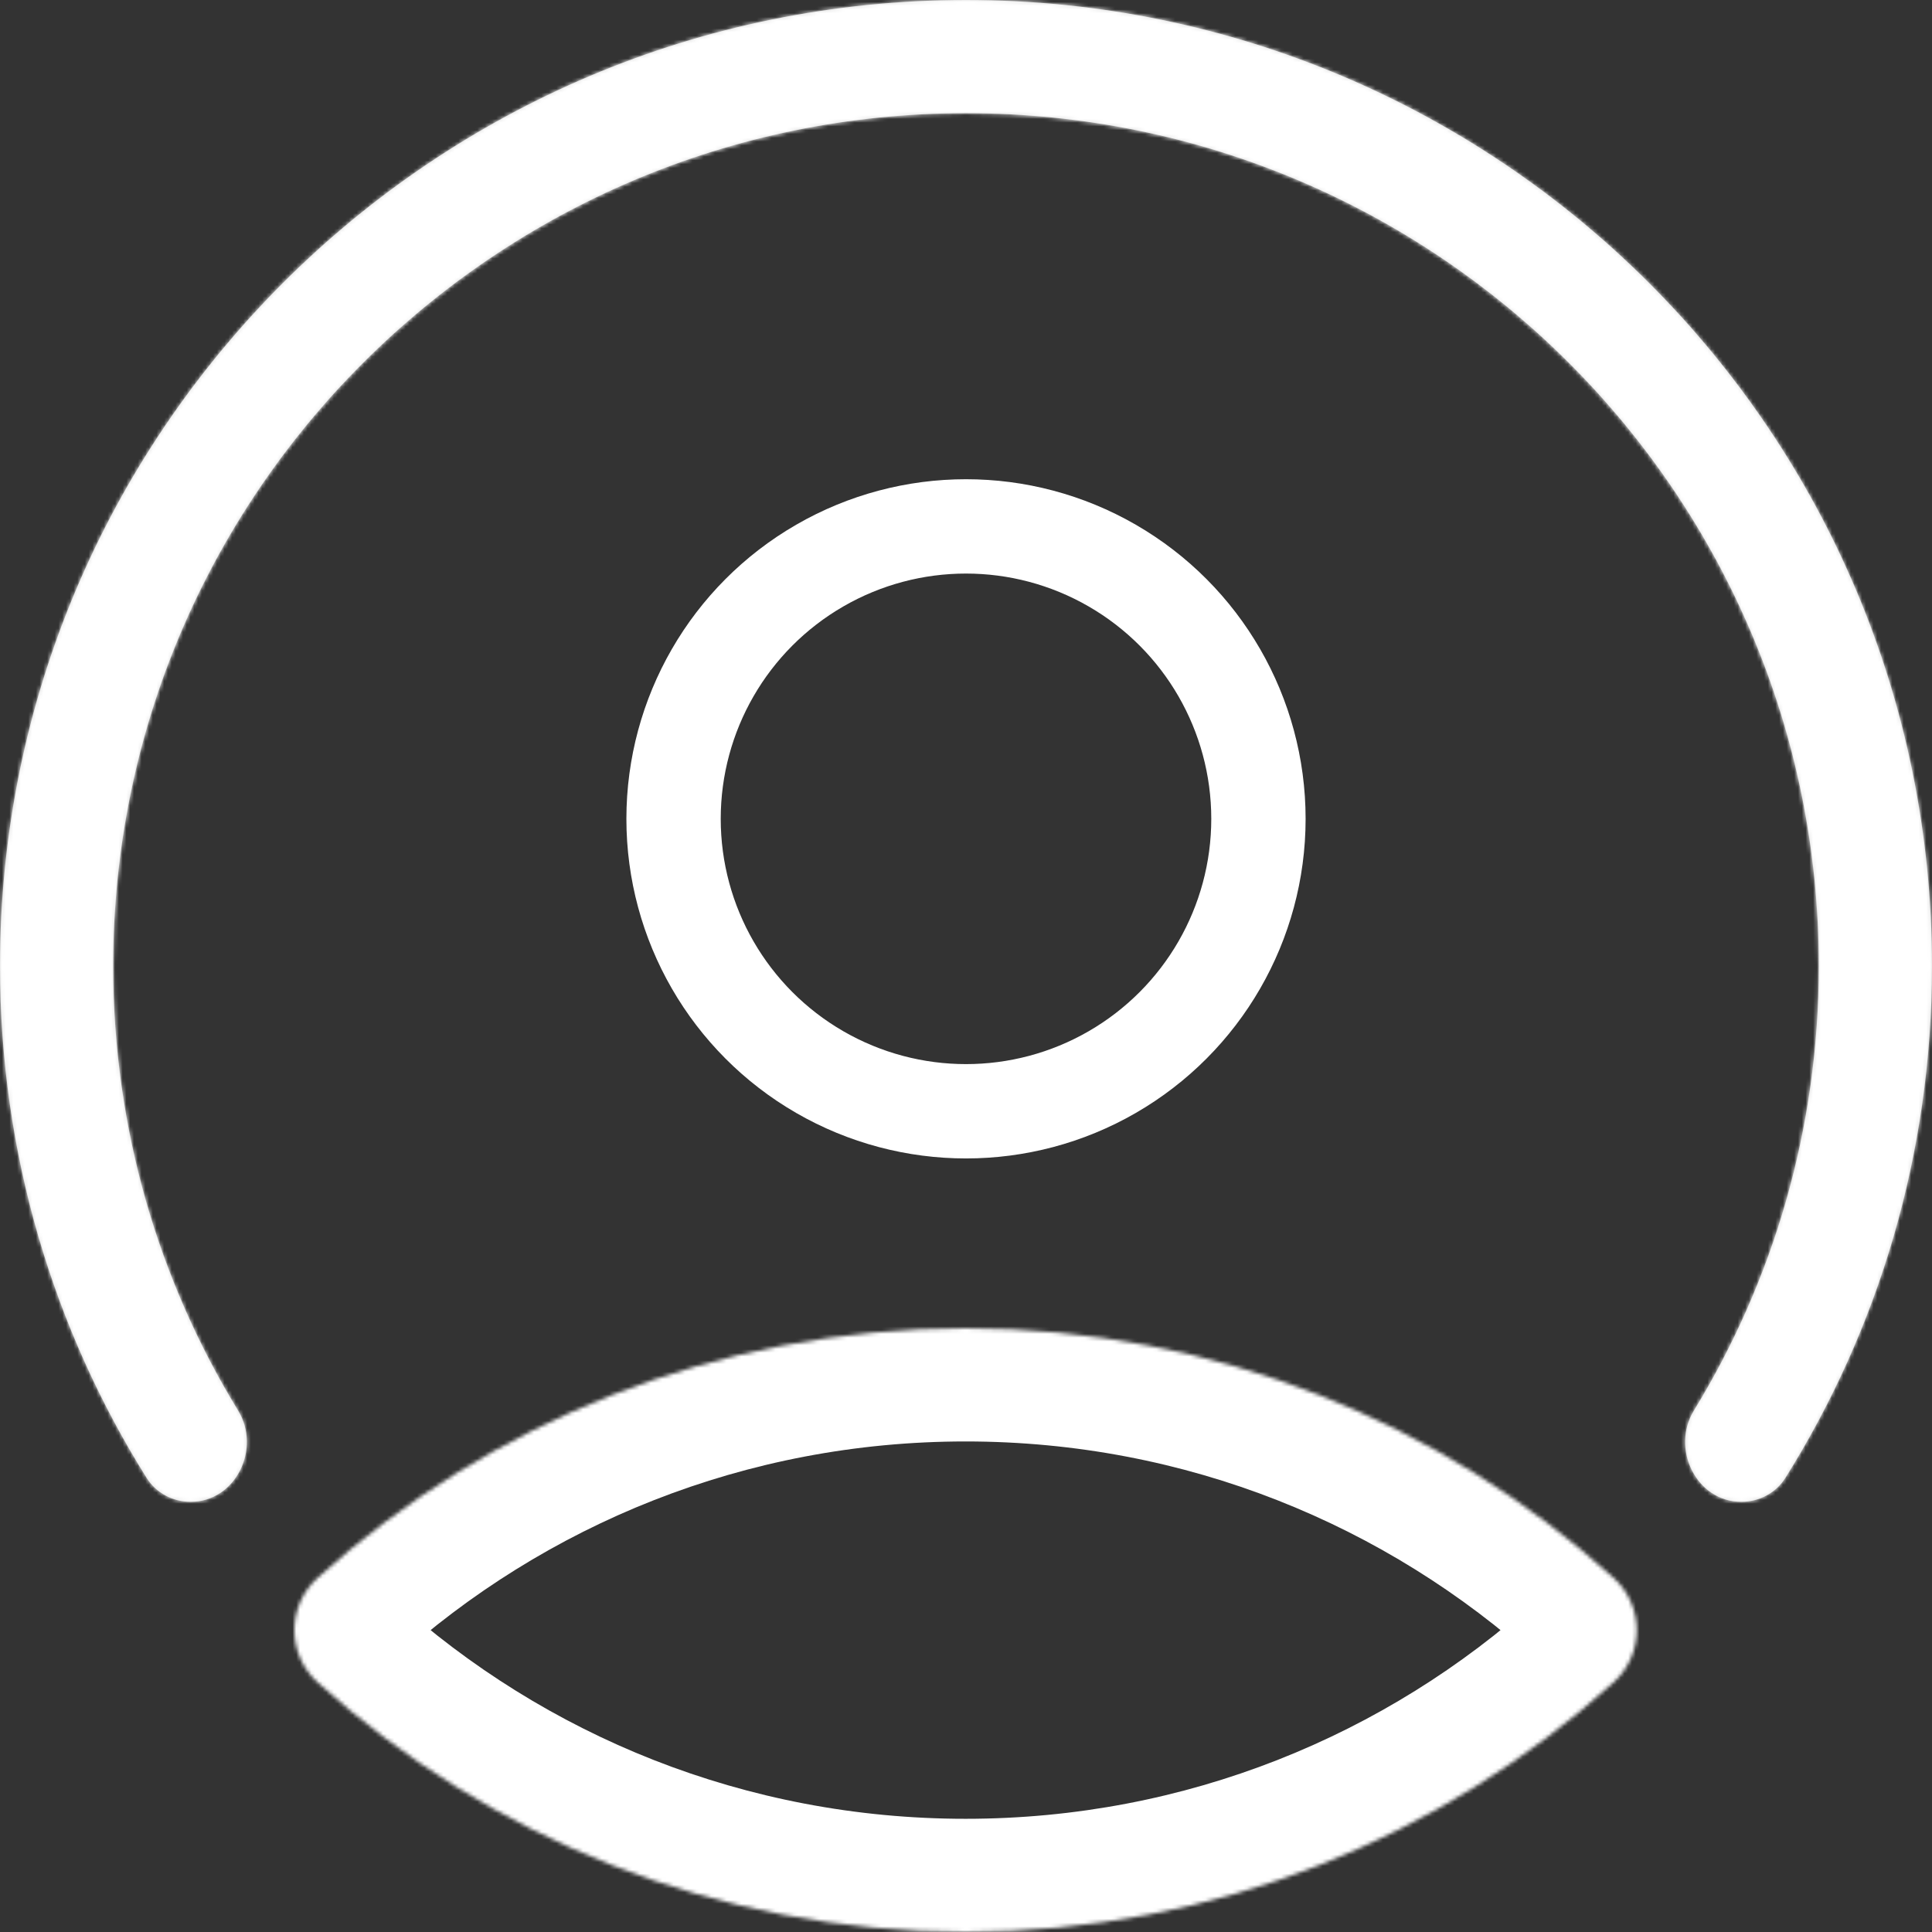 <svg width="512" height="512" viewBox="0 0 512 512" fill="none" xmlns="http://www.w3.org/2000/svg">
<rect x="0" y="0" width="512" height="512" fill="#333333" stroke="none"/>
<circle cx="256" cy="217" r="77.5" stroke="white" stroke-width="25"/>
<mask id="path-2-inside-1_1135_461" fill="white">
<path fill-rule="evenodd" clip-rule="evenodd" d="M84.204 445.898C75.932 438.415 75.932 425.585 84.204 418.102C129.615 377.02 189.83 352 255.889 352C321.947 352 382.162 377.02 427.573 418.102C435.845 425.585 435.845 438.415 427.573 445.898C382.162 486.98 321.947 512 255.889 512C189.83 512 129.615 486.98 84.204 445.898Z"/>
</mask>
<path d="M104.33 440.349C144.441 404.063 197.553 382 255.889 382V322C182.107 322 114.789 349.978 64.078 395.854L104.33 440.349ZM255.889 382C314.224 382 367.337 404.063 407.447 440.349L447.699 395.854C396.988 349.978 329.67 322 255.889 322V382ZM407.447 423.651C367.337 459.937 314.224 482 255.889 482V542C329.67 542 396.988 514.022 447.699 468.146L407.447 423.651ZM255.889 482C197.553 482 144.441 459.937 104.33 423.651L64.078 468.146C114.789 514.022 182.107 542 255.889 542V482ZM407.447 440.349C402.554 435.922 402.554 428.078 407.447 423.651L447.699 468.146C469.137 448.753 469.137 415.248 447.699 395.854L407.447 440.349ZM64.078 395.854C42.641 415.247 42.641 448.753 64.078 468.146L104.33 423.651C109.223 428.078 109.223 435.922 104.33 440.349L64.078 395.854Z" fill="white" mask="url(#path-2-inside-1_1135_461)"/>
<mask id="path-4-inside-2_1135_461" fill="white">
<path fill-rule="evenodd" clip-rule="evenodd" d="M512 256C512 305.821 497.768 352.318 473.149 391.647C470.64 395.654 466.201 398 461.473 398V398C449.571 398 442.698 383.949 448.91 373.797C469.901 339.495 482 299.16 482 256C482 131.184 380.816 30 256 30C131.184 30 30 131.184 30 256C30 299.16 42.099 339.495 63.09 373.797C69.302 383.949 62.429 398 50.527 398V398C45.799 398 41.36 395.654 38.852 391.647C14.232 352.318 0 305.821 0 256C0 114.615 114.615 0 256 0C397.385 0 512 114.615 512 256Z"/>
</mask>
<path fill-rule="evenodd" clip-rule="evenodd" d="M512 256C512 305.821 497.768 352.318 473.149 391.647C470.64 395.654 466.201 398 461.473 398V398C449.571 398 442.698 383.949 448.91 373.797C469.901 339.495 482 299.16 482 256C482 131.184 380.816 30 256 30C131.184 30 30 131.184 30 256C30 299.16 42.099 339.495 63.09 373.797C69.302 383.949 62.429 398 50.527 398V398C45.799 398 41.36 395.654 38.852 391.647C14.232 352.318 0 305.821 0 256C0 114.615 114.615 0 256 0C397.385 0 512 114.615 512 256Z" fill="#D9D9D9"/>
<path d="M38.852 391.647L13.423 407.565L38.852 391.647ZM473.149 391.647L447.72 375.729L473.149 391.647ZM498.577 407.565C526.097 363.603 542 311.613 542 256H482C482 300.029 469.44 341.032 447.72 375.729L498.577 407.565ZM452 256C452 293.479 441.51 328.415 423.321 358.139L474.499 389.456C498.293 350.575 512 304.842 512 256H452ZM256 60C364.248 60 452 147.752 452 256H512C512 114.615 397.385 0 256 0V60ZM60 256C60 147.752 147.752 60 256 60V0C114.615 0 0 114.615 0 256H60ZM88.679 358.139C70.49 328.415 60 293.479 60 256H0C0 304.842 13.707 350.575 37.501 389.456L88.679 358.139ZM-30 256C-30 311.613 -14.097 363.603 13.423 407.565L64.28 375.729C42.56 341.032 30 300.029 30 256H-30ZM256 -30C98.047 -30 -30 98.047 -30 256H30C30 131.184 131.184 30 256 30V-30ZM542 256C542 98.047 413.953 -30 256 -30V30C380.816 30 482 131.184 482 256H542ZM37.501 389.456C34.612 384.736 35.069 379.632 36.855 376.117C38.75 372.387 43.538 368 50.527 368V428C89.159 428 105.365 385.406 88.679 358.139L37.501 389.456ZM50.527 368C55.639 368 61.046 370.562 64.28 375.729L13.423 407.565C21.674 420.746 35.959 428 50.527 428V368ZM461.473 368C468.462 368 473.25 372.387 475.145 376.117C476.931 379.632 477.388 384.736 474.499 389.456L423.321 358.139C406.635 385.406 422.842 428 461.473 428V368ZM447.72 375.729C450.954 370.562 456.361 368 461.473 368V428C476.041 428 490.326 420.746 498.577 407.565L447.72 375.729Z" fill="white" mask="url(#path-4-inside-2_1135_461)"/>
</svg>

